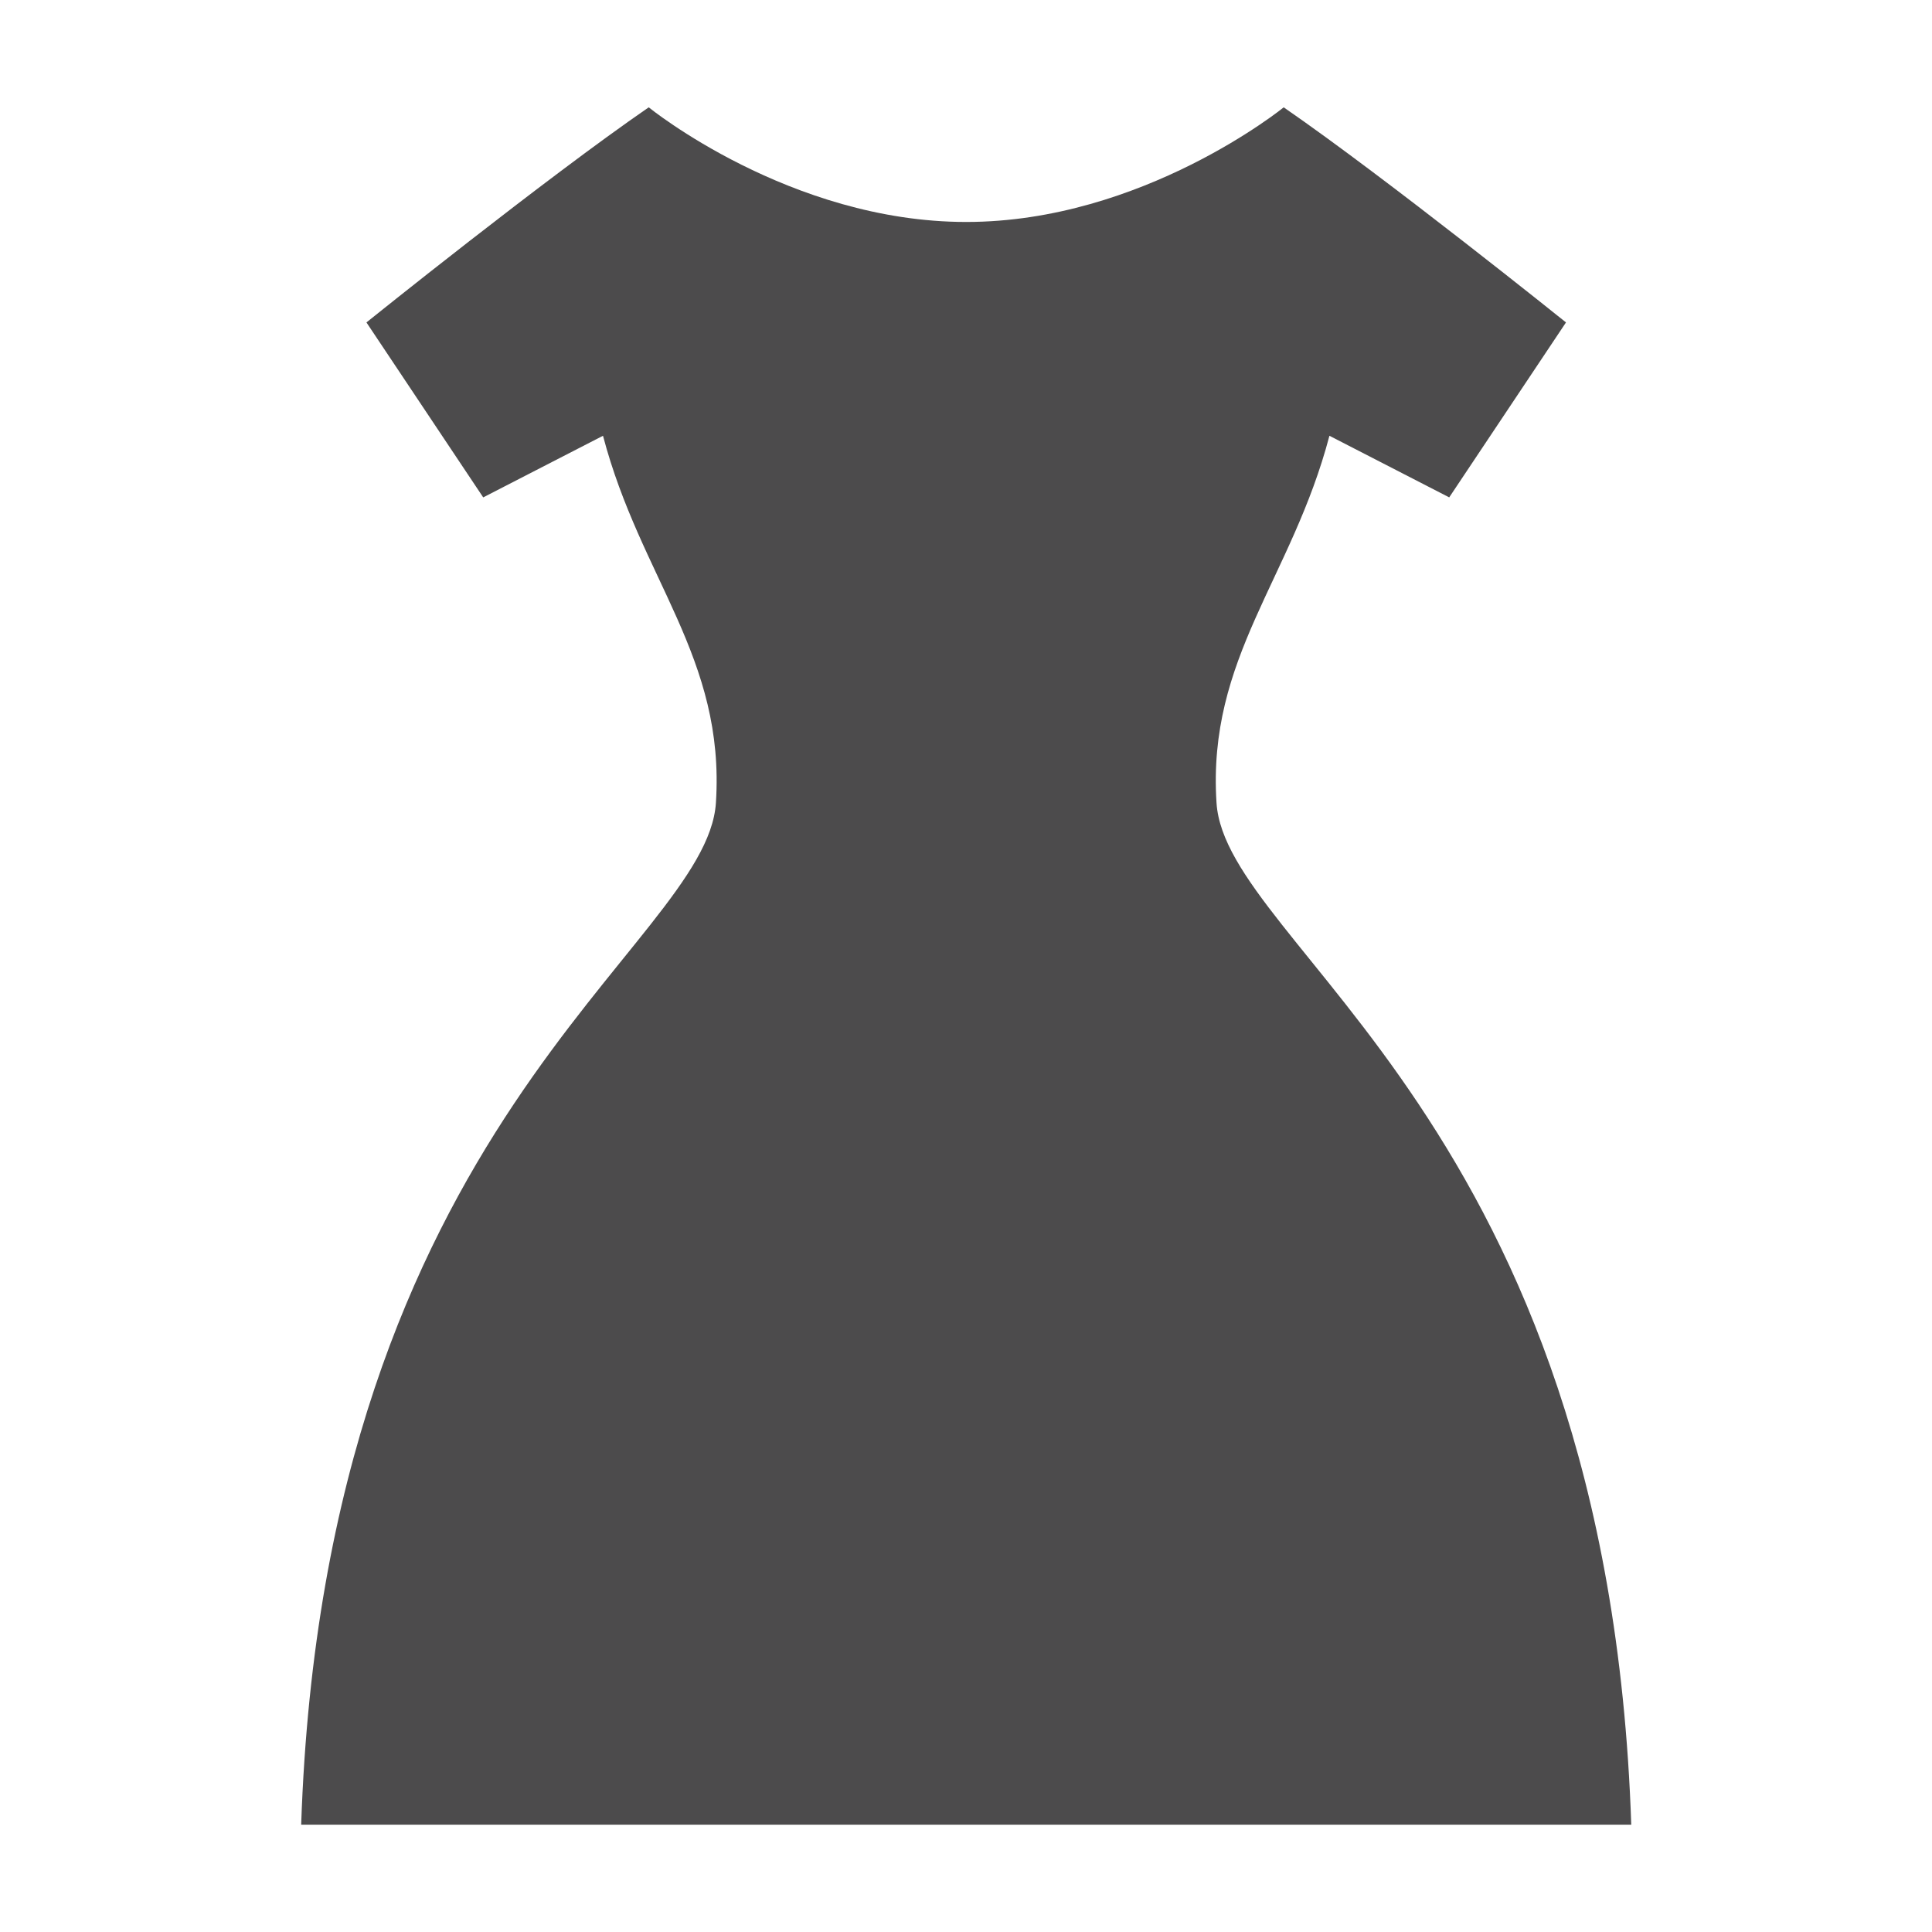 <svg xmlns="http://www.w3.org/2000/svg" viewBox="0 0 90 90"><path d="M14.01 85h61.98c-1.1-32.83-18.89-40.84-19.32-47.6-.44-6.76 3.51-10.45 5.26-17.1l5.58 2.87 5.44-8.15S64.6 8.31 59.8 5c0 0-6.57 5.34-14.79 5.34S30.22 5 30.22 5c-4.81 3.31-13.15 10.02-13.15 10.02l5.44 8.15 5.58-2.87c1.75 6.65 5.7 10.33 5.26 17.1-.44 6.76-18.22 14.78-19.32 47.6z" fill="#4c4b4c"/><path fill="none" d="M0 0h90v90H0z"/></svg>